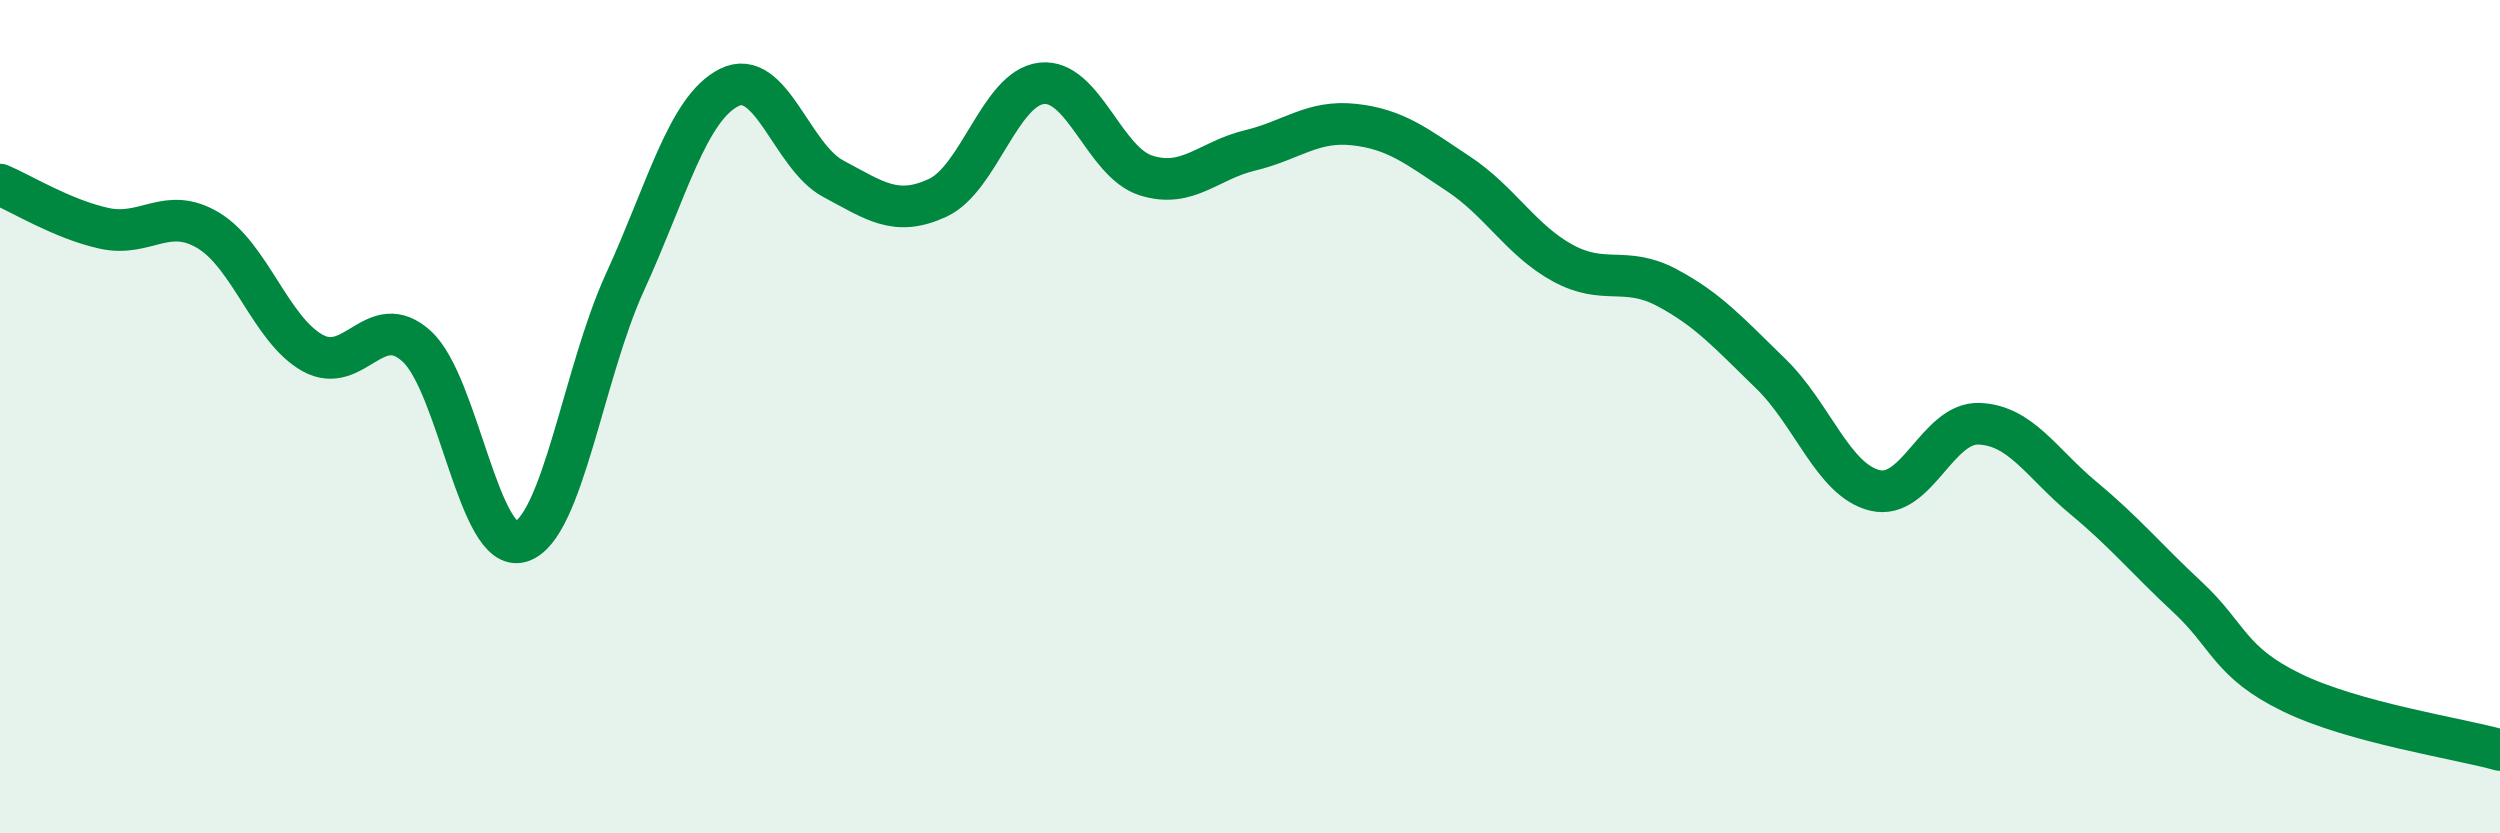 
    <svg width="60" height="20" viewBox="0 0 60 20" xmlns="http://www.w3.org/2000/svg">
      <path
        d="M 0,4.43 C 0.5,4.64 1.5,5.26 2.5,5.48 C 3.5,5.7 4,4.93 5,5.53 C 6,6.13 6.5,7.91 7.5,8.47 C 8.5,9.03 9,7.4 10,8.31 C 11,9.22 11.5,13.31 12.5,13 C 13.5,12.69 14,8.95 15,6.77 C 16,4.59 16.5,2.6 17.5,2.1 C 18.5,1.6 19,3.76 20,4.29 C 21,4.82 21.5,5.21 22.5,4.75 C 23.5,4.29 24,2.11 25,2 C 26,1.89 26.5,3.89 27.5,4.21 C 28.5,4.53 29,3.85 30,3.61 C 31,3.37 31.5,2.88 32.5,2.99 C 33.5,3.1 34,3.51 35,4.17 C 36,4.83 36.5,5.76 37.5,6.31 C 38.5,6.86 39,6.37 40,6.9 C 41,7.43 41.5,8 42.5,8.97 C 43.5,9.94 44,11.53 45,11.77 C 46,12.01 46.5,10.13 47.5,10.17 C 48.5,10.21 49,11.12 50,11.95 C 51,12.78 51.5,13.4 52.5,14.33 C 53.5,15.26 53.5,15.89 55,16.62 C 56.5,17.35 59,17.72 60,18L60 20L0 20Z"
        fill="#008740"
        opacity="0.1"
        stroke-linecap="round"
        stroke-linejoin="round"
      />
      <path
        d="M 0,4.43 C 0.5,4.64 1.5,5.26 2.5,5.48 C 3.5,5.7 4,4.93 5,5.53 C 6,6.13 6.5,7.91 7.5,8.47 C 8.5,9.03 9,7.4 10,8.31 C 11,9.22 11.5,13.31 12.5,13 C 13.5,12.69 14,8.95 15,6.77 C 16,4.59 16.5,2.6 17.5,2.1 C 18.5,1.6 19,3.76 20,4.29 C 21,4.82 21.5,5.21 22.5,4.75 C 23.5,4.29 24,2.11 25,2 C 26,1.89 26.5,3.89 27.5,4.21 C 28.5,4.53 29,3.85 30,3.61 C 31,3.37 31.5,2.88 32.5,2.99 C 33.5,3.1 34,3.51 35,4.17 C 36,4.83 36.5,5.76 37.5,6.31 C 38.5,6.86 39,6.37 40,6.9 C 41,7.43 41.5,8 42.5,8.97 C 43.5,9.94 44,11.53 45,11.77 C 46,12.01 46.5,10.13 47.5,10.17 C 48.5,10.21 49,11.12 50,11.95 C 51,12.78 51.5,13.4 52.5,14.33 C 53.5,15.26 53.5,15.89 55,16.62 C 56.5,17.35 59,17.72 60,18"
        stroke="#008740"
        stroke-width="1"
        fill="none"
        stroke-linecap="round"
        stroke-linejoin="round"
      />
    </svg>
  